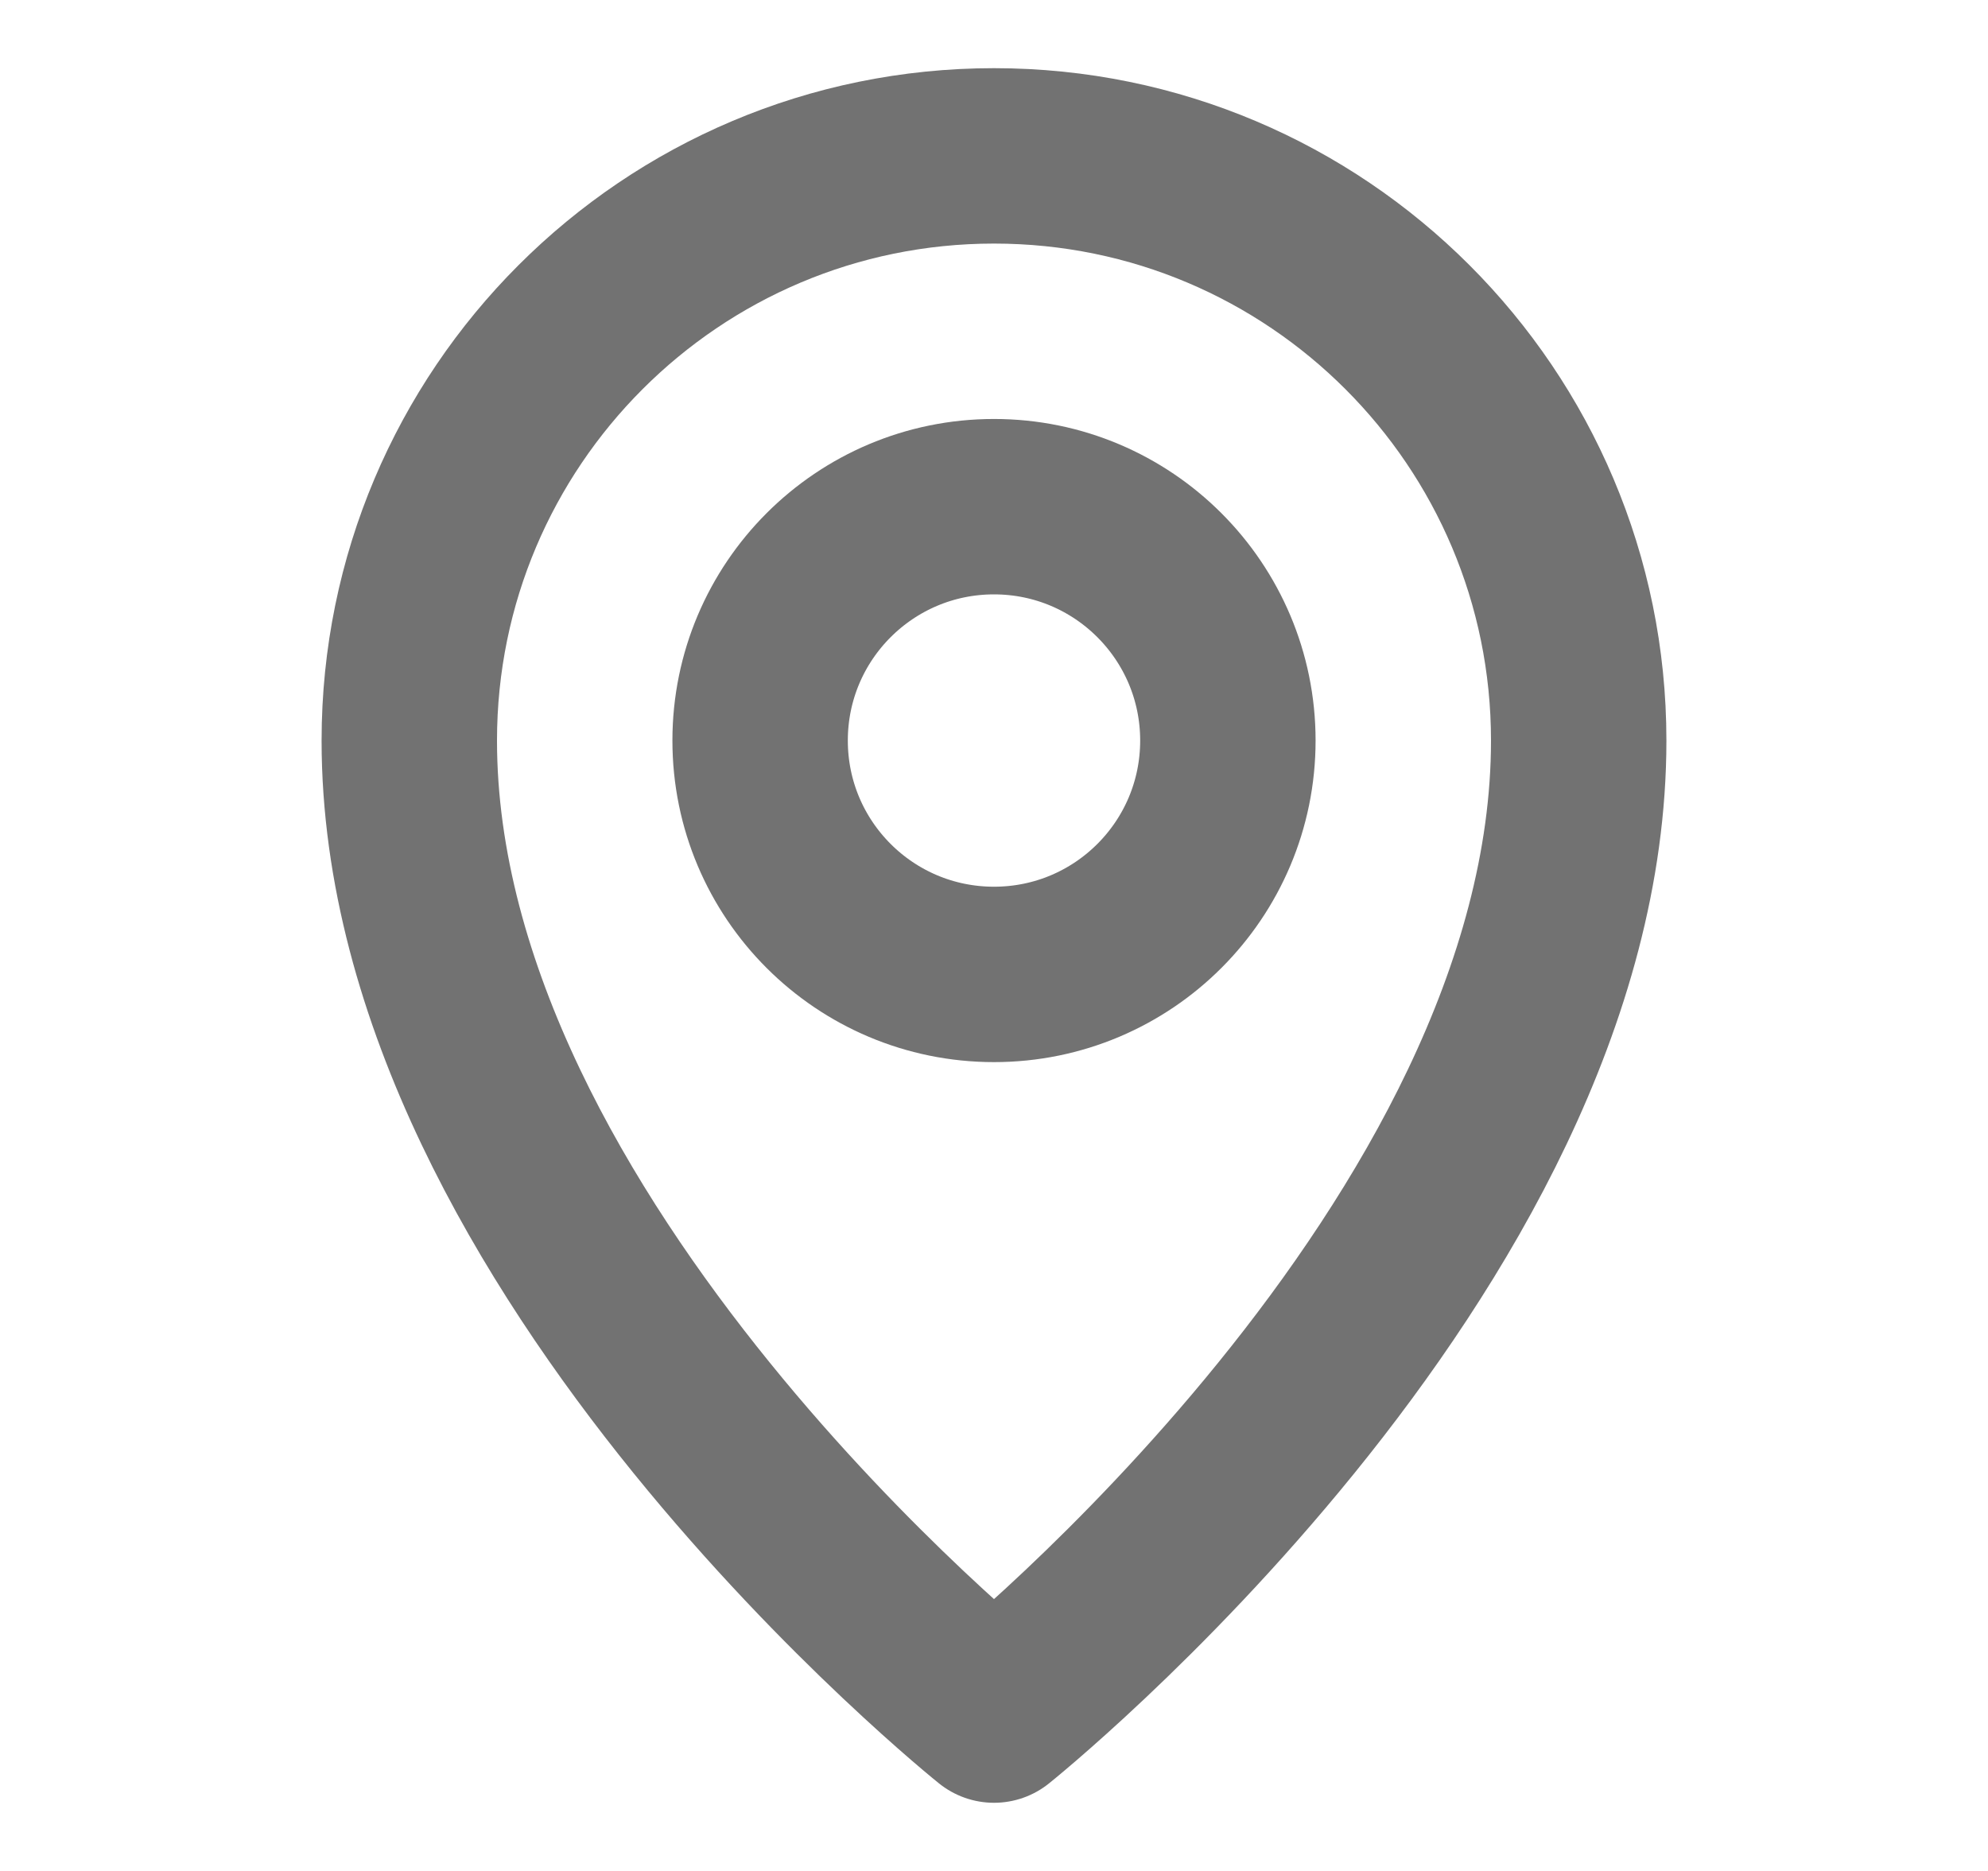 <svg width="100%" height="100%" viewBox="0 0 17 16" fill="none" xmlns="http://www.w3.org/2000/svg">
<path d="M8.5 14.667C8.5 14.667 13.5 10.667 13.5 6.333C13.5 3.572 11.261 1.333 8.5 1.333C5.739 1.333 3.5 3.572 3.5 6.333C3.5 10.667 8.5 14.667 8.5 14.667Z" stroke="#727272" stroke-width="1.5" stroke-linejoin="round"/>
<path d="M8.5 8.333C9.605 8.333 10.5 7.438 10.5 6.333C10.5 5.229 9.605 4.333 8.5 4.333C7.395 4.333 6.5 5.229 6.5 6.333C6.5 7.438 7.395 8.333 8.5 8.333Z" stroke="#727272" stroke-width="1.5" stroke-linejoin="round"/>
</svg>
